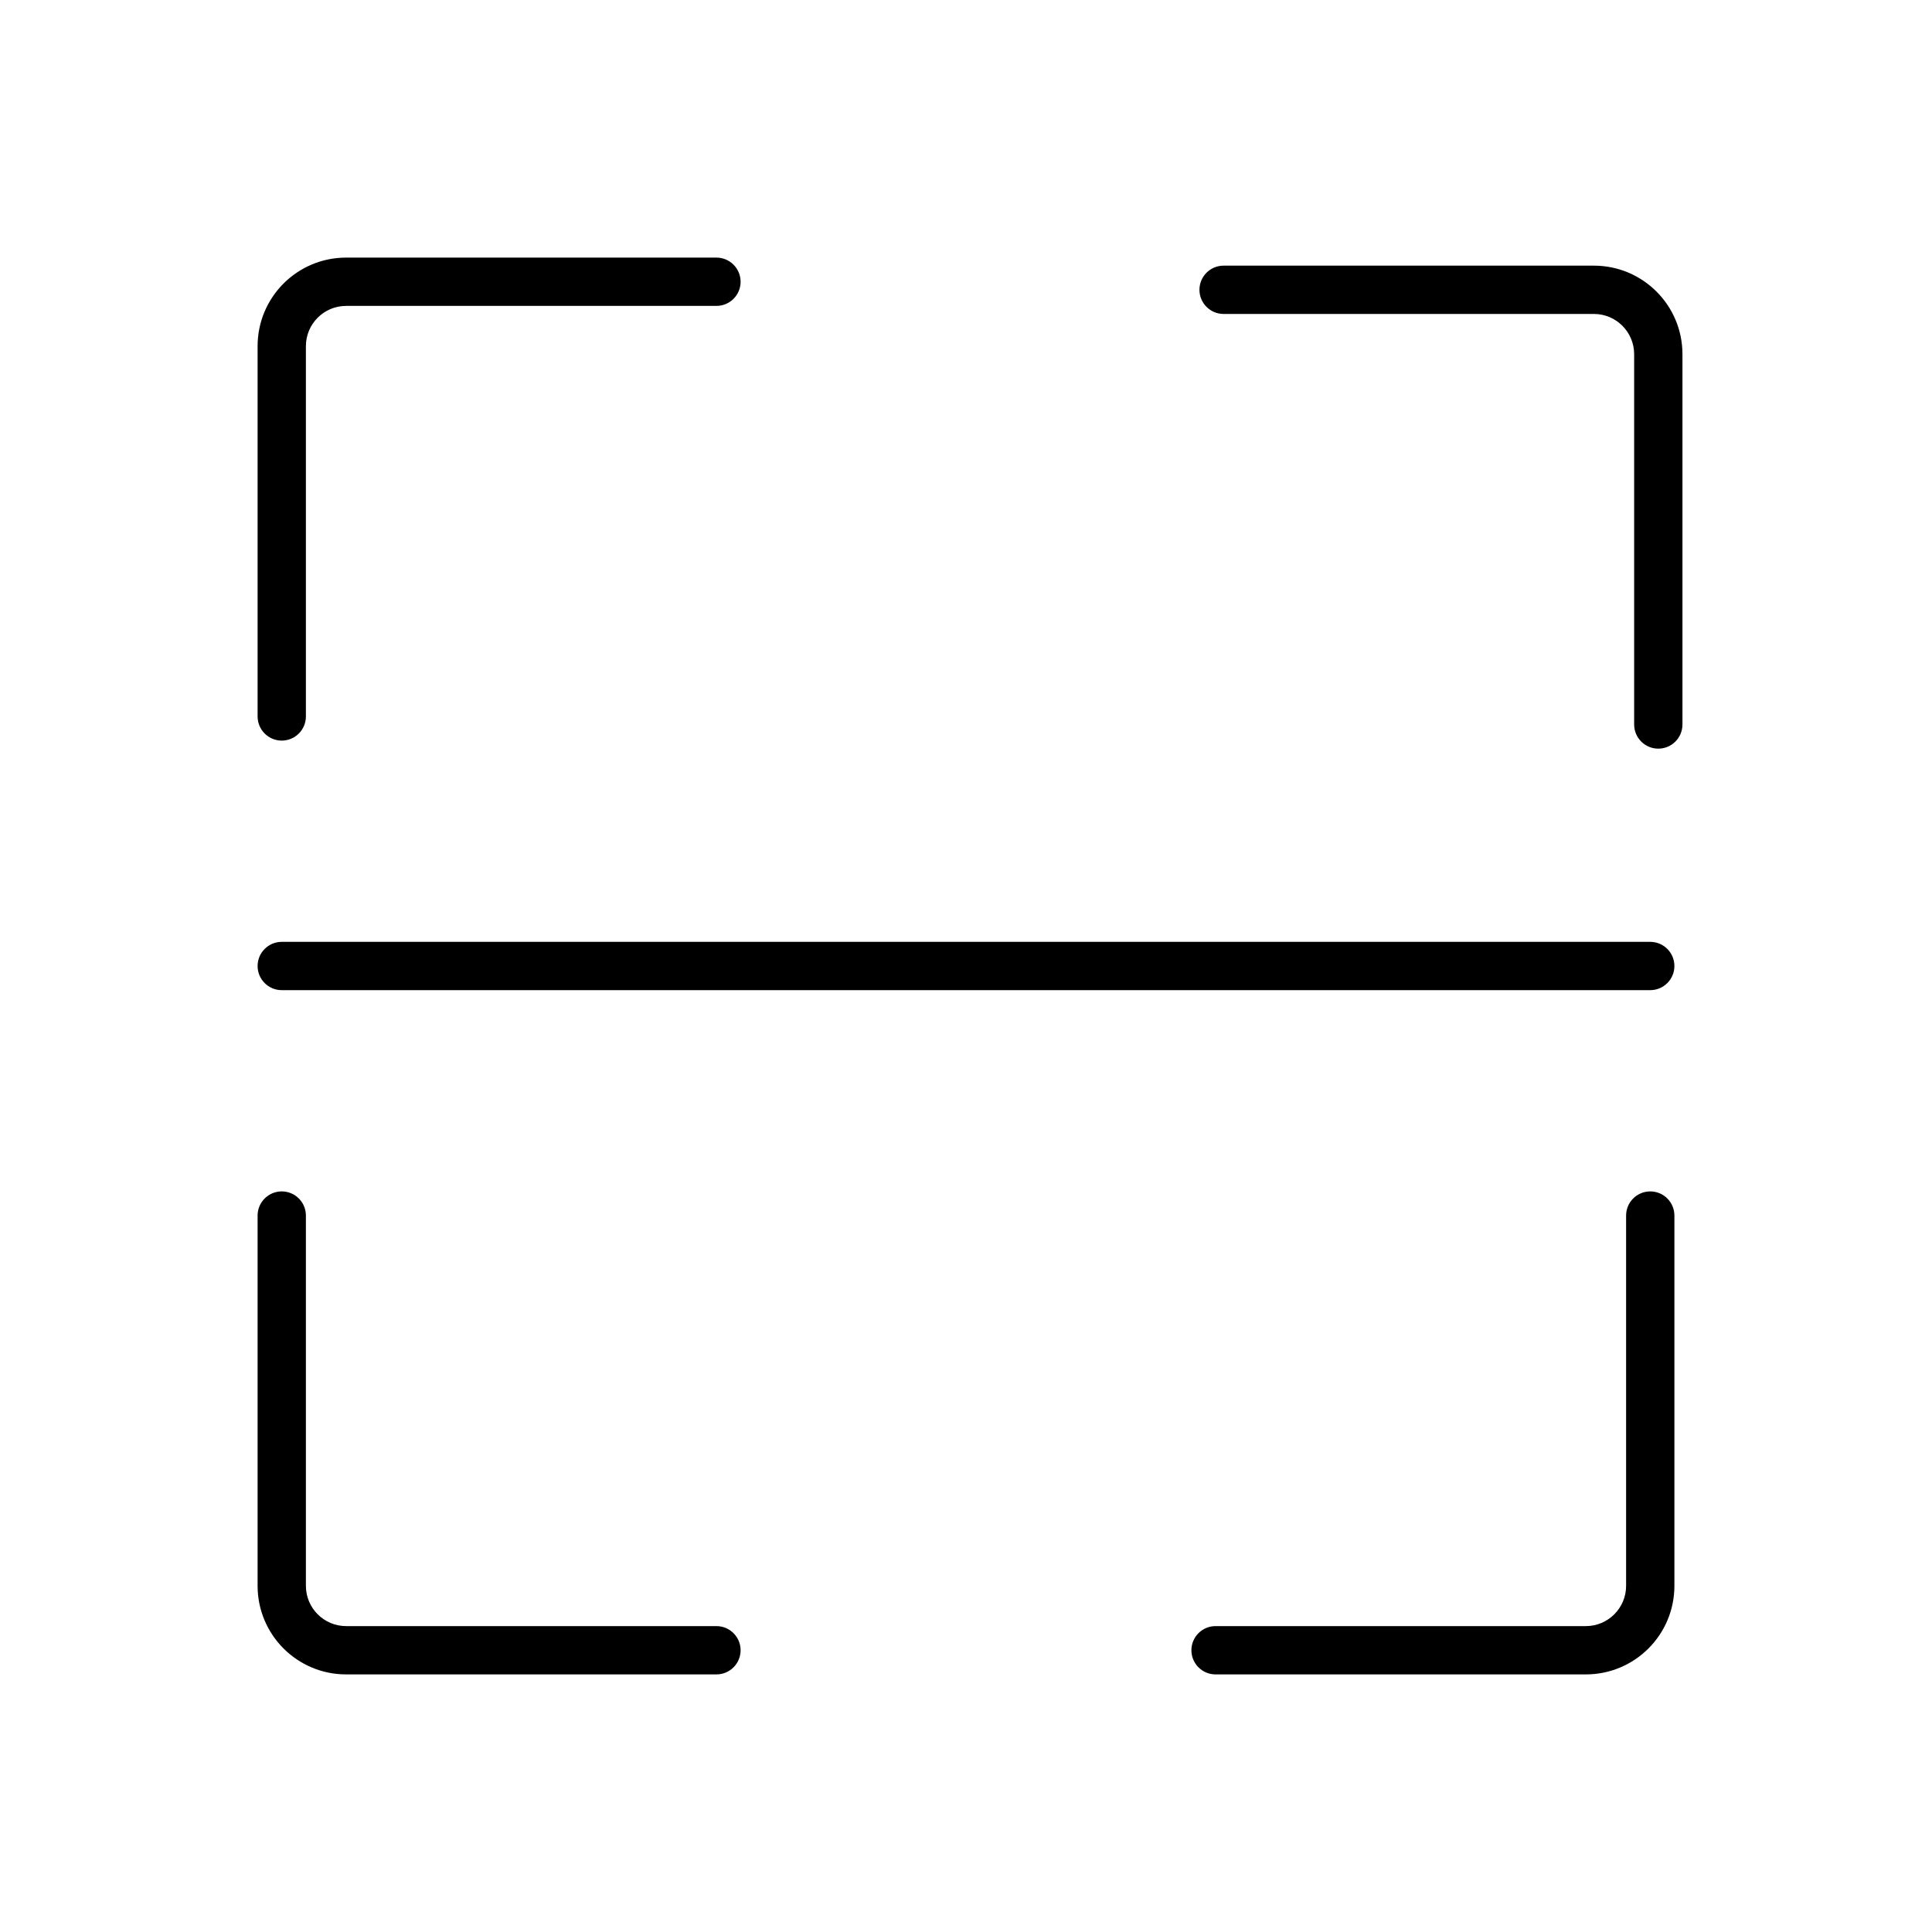 <svg width="60" height="60" viewBox="0 0 60 60" fill="none" xmlns="http://www.w3.org/2000/svg">
<path fill-rule="evenodd" clip-rule="evenodd" d="M8 10.75C8 9.231 9.231 8 10.75 8H22.25C22.664 8 23 8.336 23 8.75C23 9.164 22.664 9.5 22.25 9.5H10.75C10.06 9.5 9.5 10.06 9.5 10.75V22.25C9.5 22.664 9.164 23 8.75 23C8.336 23 8 22.664 8 22.25V10.75ZM37.25 9C37.25 8.586 37.586 8.25 38 8.25H49.5C51.019 8.25 52.25 9.481 52.25 11V22.5C52.25 22.914 51.914 23.25 51.5 23.25C51.086 23.25 50.75 22.914 50.75 22.5V11C50.75 10.31 50.19 9.75 49.5 9.75H38C37.586 9.75 37.25 9.414 37.25 9ZM9.5 37.75C9.5 37.336 9.164 37 8.75 37C8.336 37 8 37.336 8 37.75V49.25C8 50.769 9.231 52 10.75 52H22.25C22.664 52 23 51.664 23 51.25C23 50.836 22.664 50.5 22.25 50.5H10.75C10.06 50.5 9.5 49.94 9.5 49.25V37.75ZM51.25 37C51.664 37 52 37.336 52 37.75V49.25C52 50.769 50.769 52 49.25 52H37.75C37.336 52 37 51.664 37 51.25C37 50.836 37.336 50.5 37.75 50.5H49.25C49.94 50.5 50.5 49.94 50.5 49.25V37.75C50.5 37.336 50.836 37 51.25 37ZM8.75 29.25C8.336 29.25 8 29.586 8 30C8 30.414 8.336 30.75 8.75 30.75H51.25C51.664 30.75 52 30.414 52 30C52 29.586 51.664 29.25 51.25 29.25H8.75Z" fill="black"/>
</svg>

